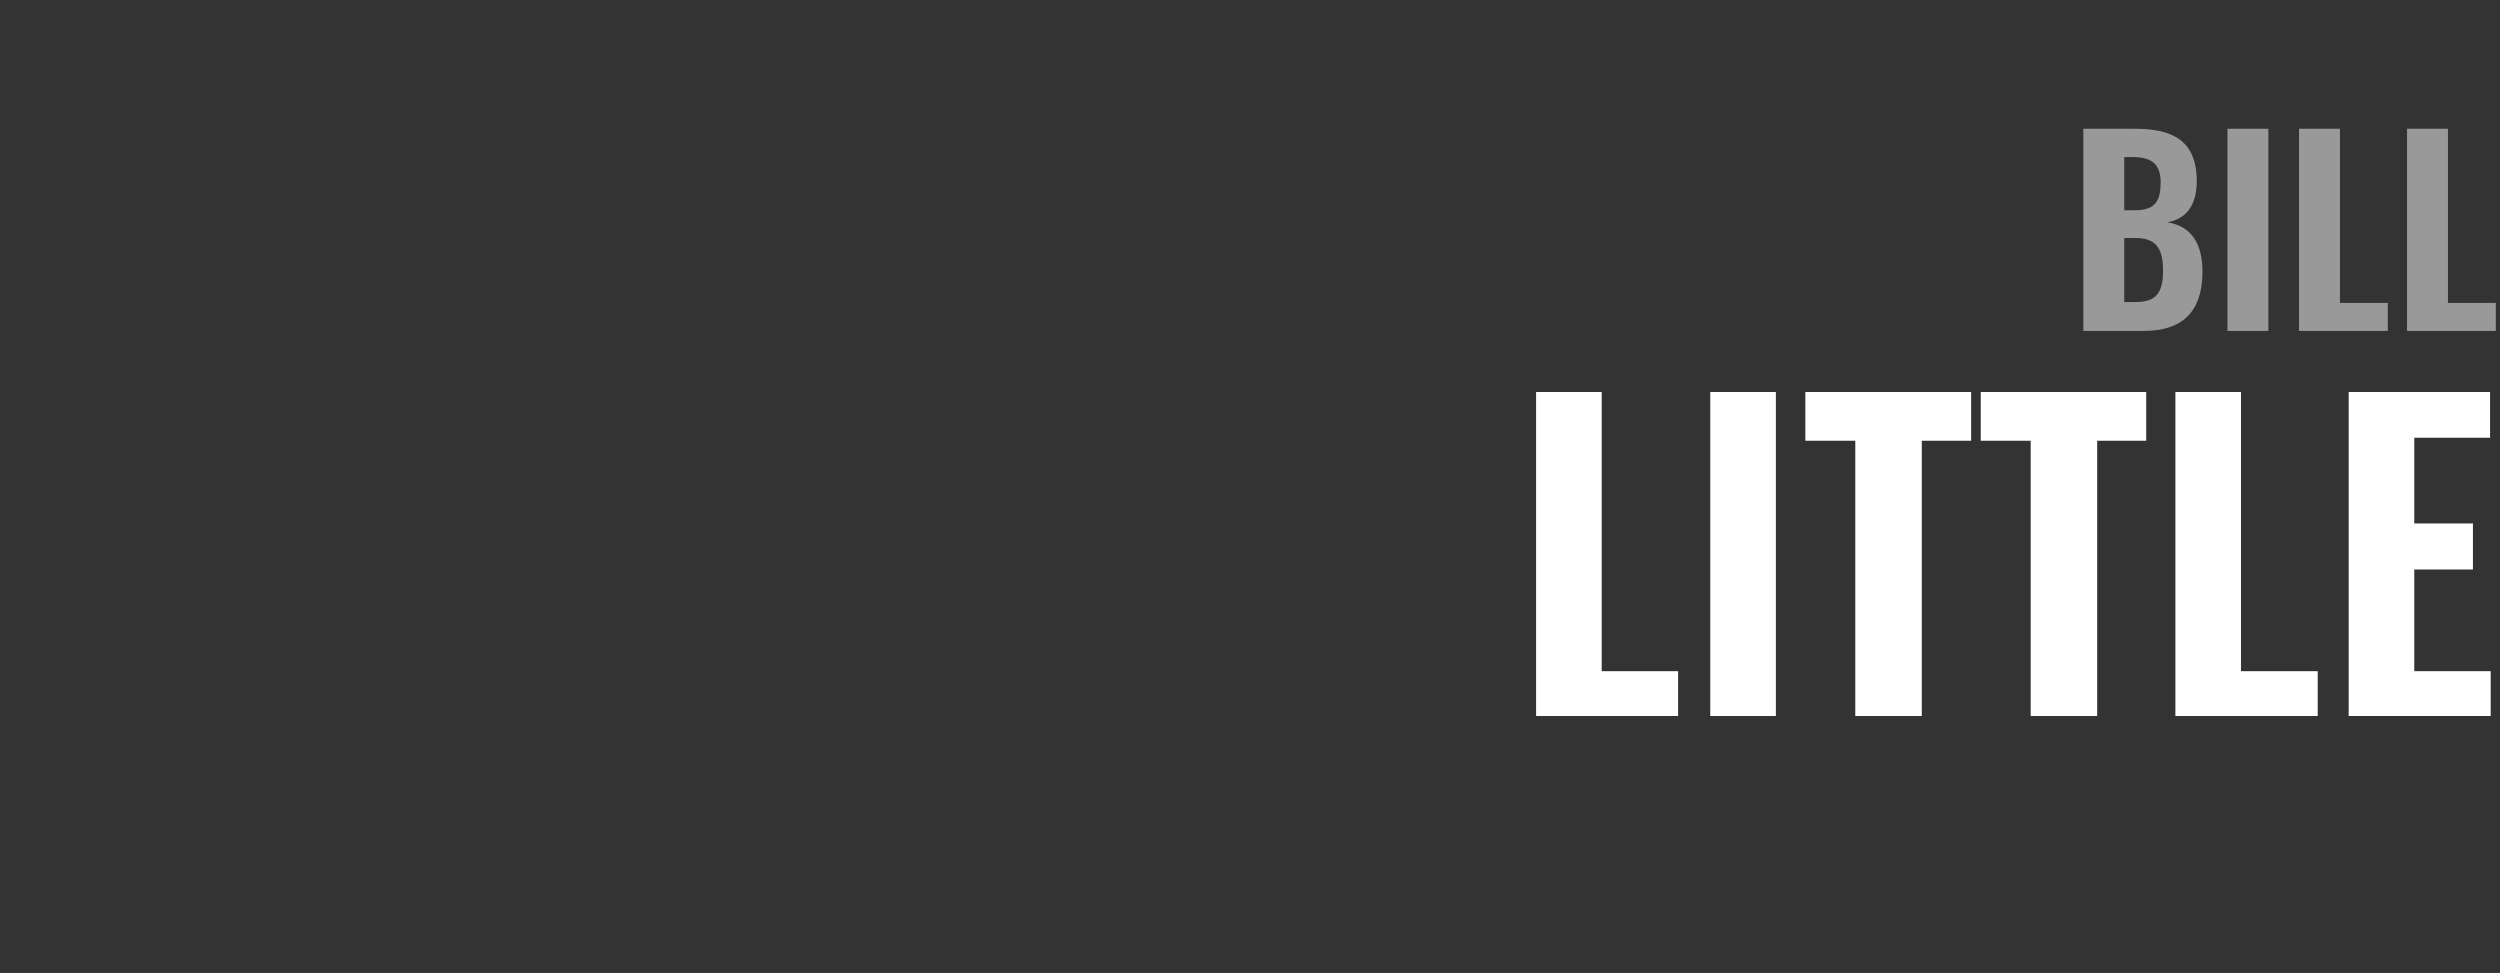 <?xml version="1.0" standalone="no"?><!DOCTYPE svg PUBLIC "-//W3C//DTD SVG 1.1//EN" "http://www.w3.org/Graphics/SVG/1.1/DTD/svg11.dtd"><svg xmlns="http://www.w3.org/2000/svg" version="1.1" width="831px" height="323.4px" viewBox="0 -11 831 323.4" style="top:-11px"><rect x="0" y="-11" width="831" height="323.4" fill="#333333" stroke="none"/><desc>BILL LITTLE</desc><defs/><g id="Polygon78407"><path d="m510.6 119.3l21.8 0l0 92.8l25.4 0l0 14.9l-47.2 0l0-107.7zm57.9 0l21.8 0l0 107.7l-21.8 0l0-107.7zm48.2 16.2l-16.6 0l0-16.2l55.1 0l0 16.2l-16.4 0l0 91.5l-22.1 0l0-91.5zm58.3 0l-16.6 0l0-16.2l55 0l0 16.2l-16.3 0l0 91.5l-22.1 0l0-91.5zm48.1-16.2l21.8 0l0 92.8l25.5 0l0 14.9l-47.3 0l0-107.7zm57.6 0l47 0l0 15.2l-25.2 0l0 28.5l19.5 0l0 15.3l-19.5 0l0 33.8l25.4 0l0 14.9l-47.2 0l0-107.7z" stroke="none" fill="#ffffff"/></g><g id="Polygon78406"><path d="m692.5 31.8c0 0 17.07-.01 17.1 0c11.6 0 20.6 3.2 20.6 17.4c0 8.2-3.6 12.6-9.8 13.7c7.8 1.2 11.7 6.8 11.7 16.4c0 13.4-6.8 19.7-19.5 19.7c-.04.02-20.1 0-20.1 0l0-67.2zm17.1 27.1c6.9 0 8.6-3.2 8.6-9.3c0-6.2-3.1-8.4-9.5-8.4c-.04-.03-2.6 0-2.6 0l0 17.7c0 0 3.47.03 3.5 0zm.4 30.5c6.9 0 9-3.4 9-10.4c0-7.6-2.4-10.9-9.3-10.9c.04.04-3.6 0-3.6 0l0 21.3c0 0 3.89-.01 3.9 0zm30.4-57.6l13.6 0l0 67.2l-13.6 0l0-67.2zm23.8 0l13.6 0l0 57.9l15.9 0l0 9.3l-29.5 0l0-67.2zm35.9 0l13.6 0l0 57.9l15.9 0l0 9.3l-29.5 0l0-67.2z" stroke="none" fill="#999999"/></g></svg>